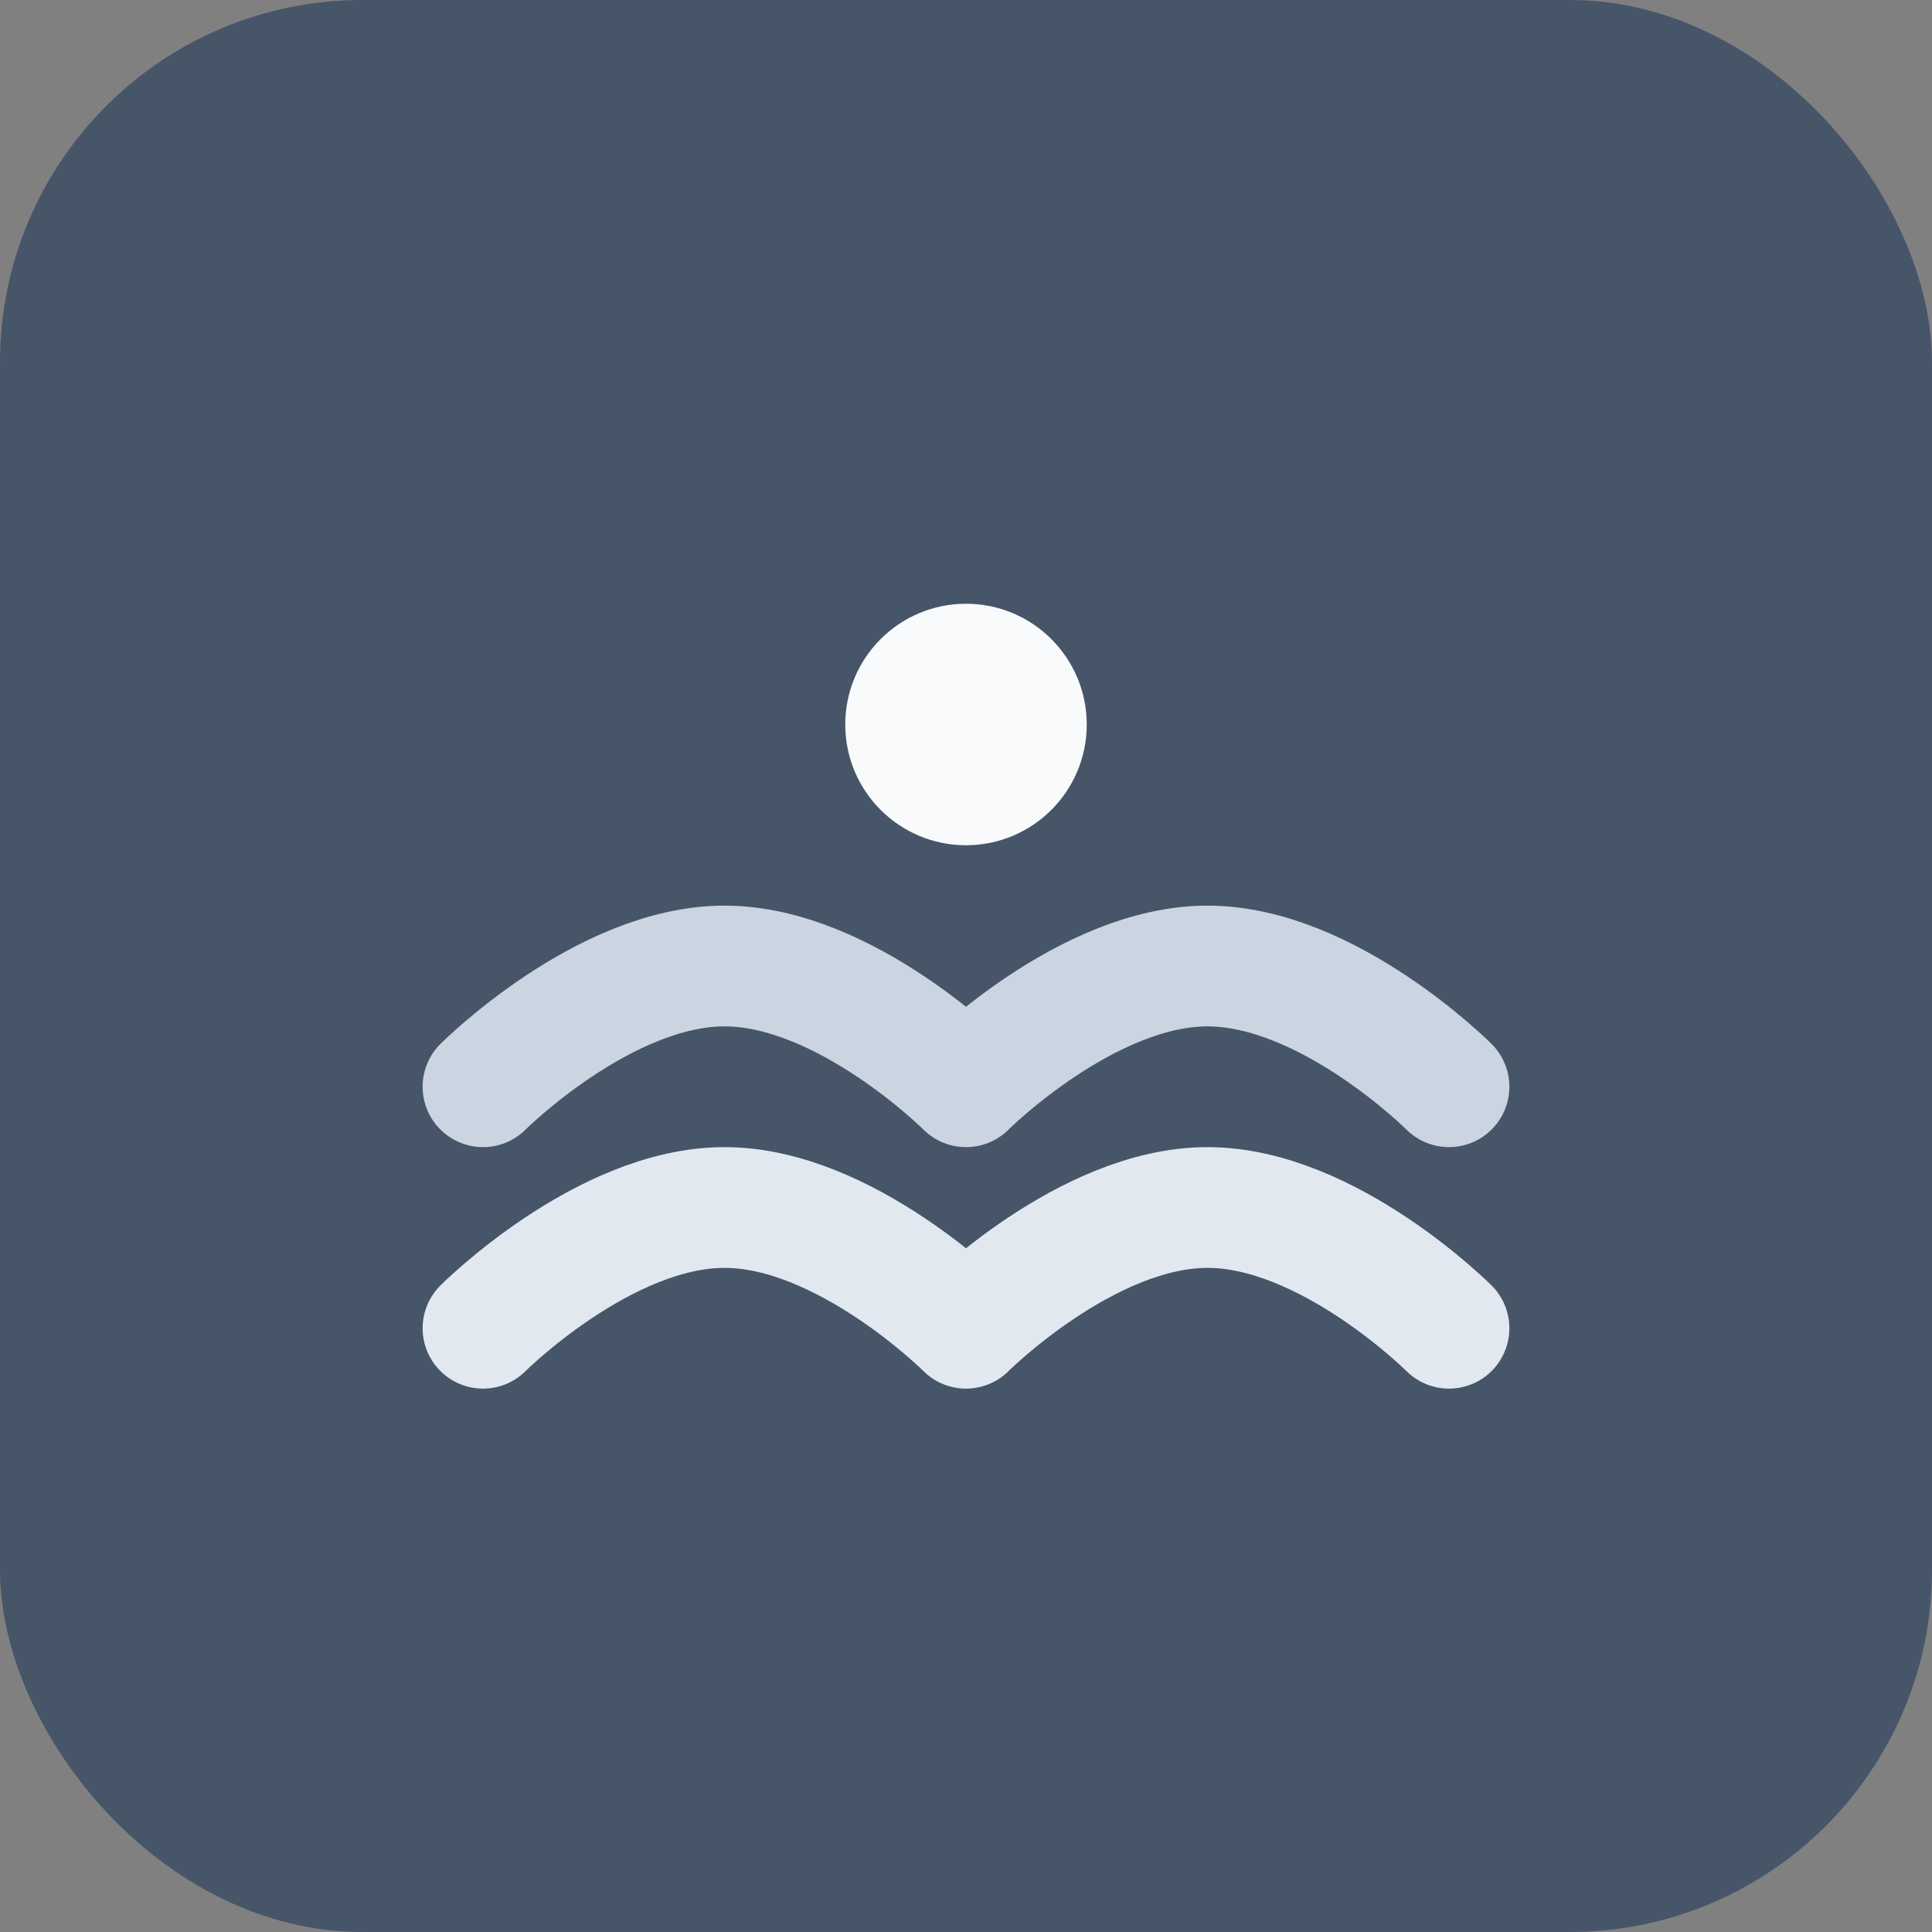 <svg width="32" height="32" viewBox="0 0 32 32" fill="none" xmlns="http://www.w3.org/2000/svg">
  <rect x="0" y="0" width="32" height="32" fill="#808080" stroke="none"/>
  <rect width="32" height="32" rx="6" fill="#475569"/>
  <path d="M8 22C8 22 10 20 12 20C14 20 16 22 16 22C16 22 18 20 20 20C22 20 24 22 24 22" stroke="#e2e8f0" stroke-width="2" stroke-linecap="round" stroke-linejoin="round"/>
  <path d="M8 18C8 18 10 16 12 16C14 16 16 18 16 18C16 18 18 16 20 16C22 16 24 18 24 18" stroke="#cbd5e1" stroke-width="2" stroke-linecap="round" stroke-linejoin="round"/>
  <circle cx="16" cy="12" r="2" fill="#f8fafc"/>
</svg>